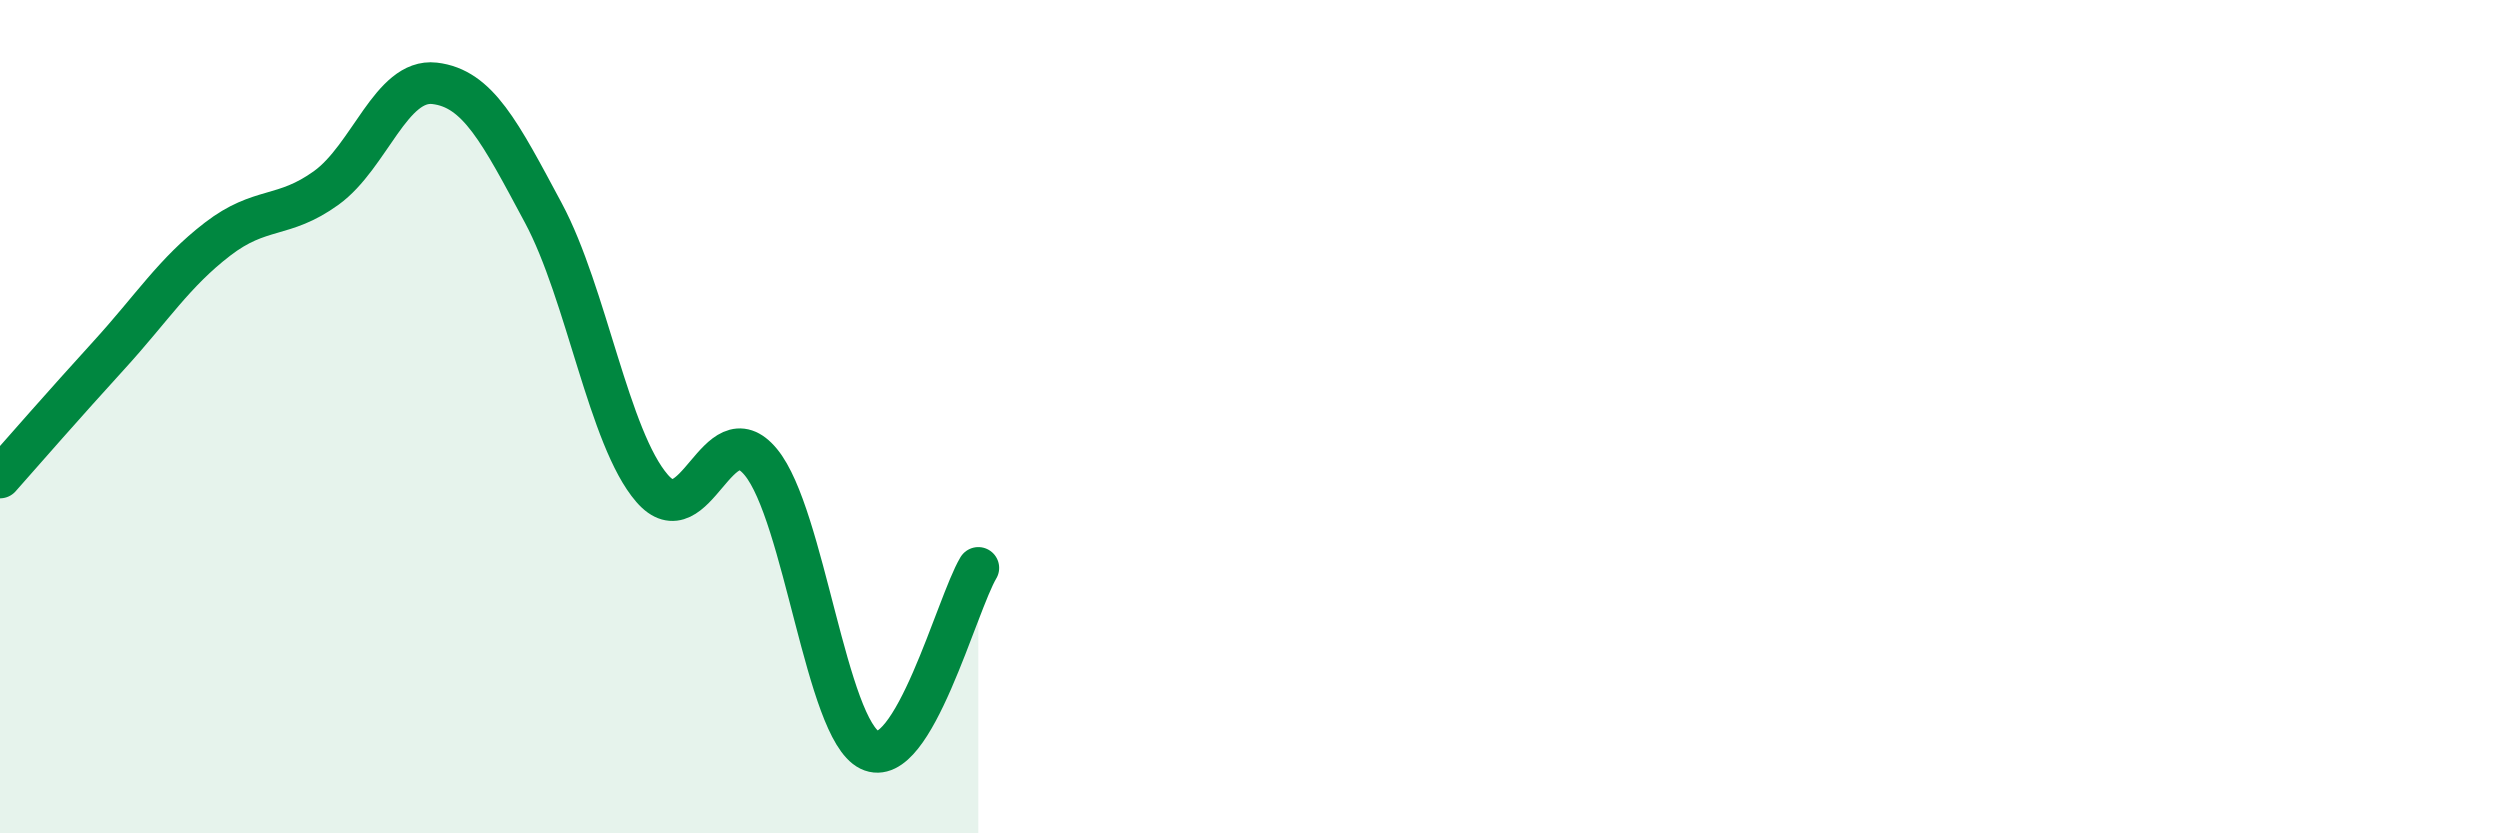 
    <svg width="60" height="20" viewBox="0 0 60 20" xmlns="http://www.w3.org/2000/svg">
      <path
        d="M 0,11.46 C 0.52,10.87 1.57,9.67 2.61,8.53 C 3.65,7.39 4.18,6.54 5.22,5.74 C 6.26,4.94 6.79,5.26 7.83,4.51 C 8.87,3.76 9.39,1.88 10.43,2 C 11.47,2.12 12,3.17 13.04,5.11 C 14.08,7.05 14.61,10.52 15.65,11.72 C 16.69,12.92 17.22,9.83 18.26,11.09 C 19.3,12.35 19.83,17.49 20.87,18 C 21.91,18.51 22.96,14.5 23.48,13.63L23.48 20L0 20Z"
        fill="#008740"
        opacity="0.1"
        stroke-linecap="round"
        stroke-linejoin="round"
      />
      <path
        d="M 0,11.46 C 0.52,10.87 1.57,9.67 2.61,8.53 C 3.65,7.39 4.18,6.54 5.22,5.74 C 6.26,4.94 6.79,5.26 7.83,4.51 C 8.87,3.76 9.39,1.88 10.43,2 C 11.47,2.12 12,3.17 13.04,5.11 C 14.08,7.05 14.61,10.52 15.65,11.72 C 16.69,12.92 17.22,9.83 18.26,11.09 C 19.3,12.35 19.83,17.49 20.87,18 C 21.91,18.51 22.96,14.5 23.48,13.63"
        stroke="#008740"
        stroke-width="1"
        fill="none"
        stroke-linecap="round"
        stroke-linejoin="round"
      />
    </svg>
  
